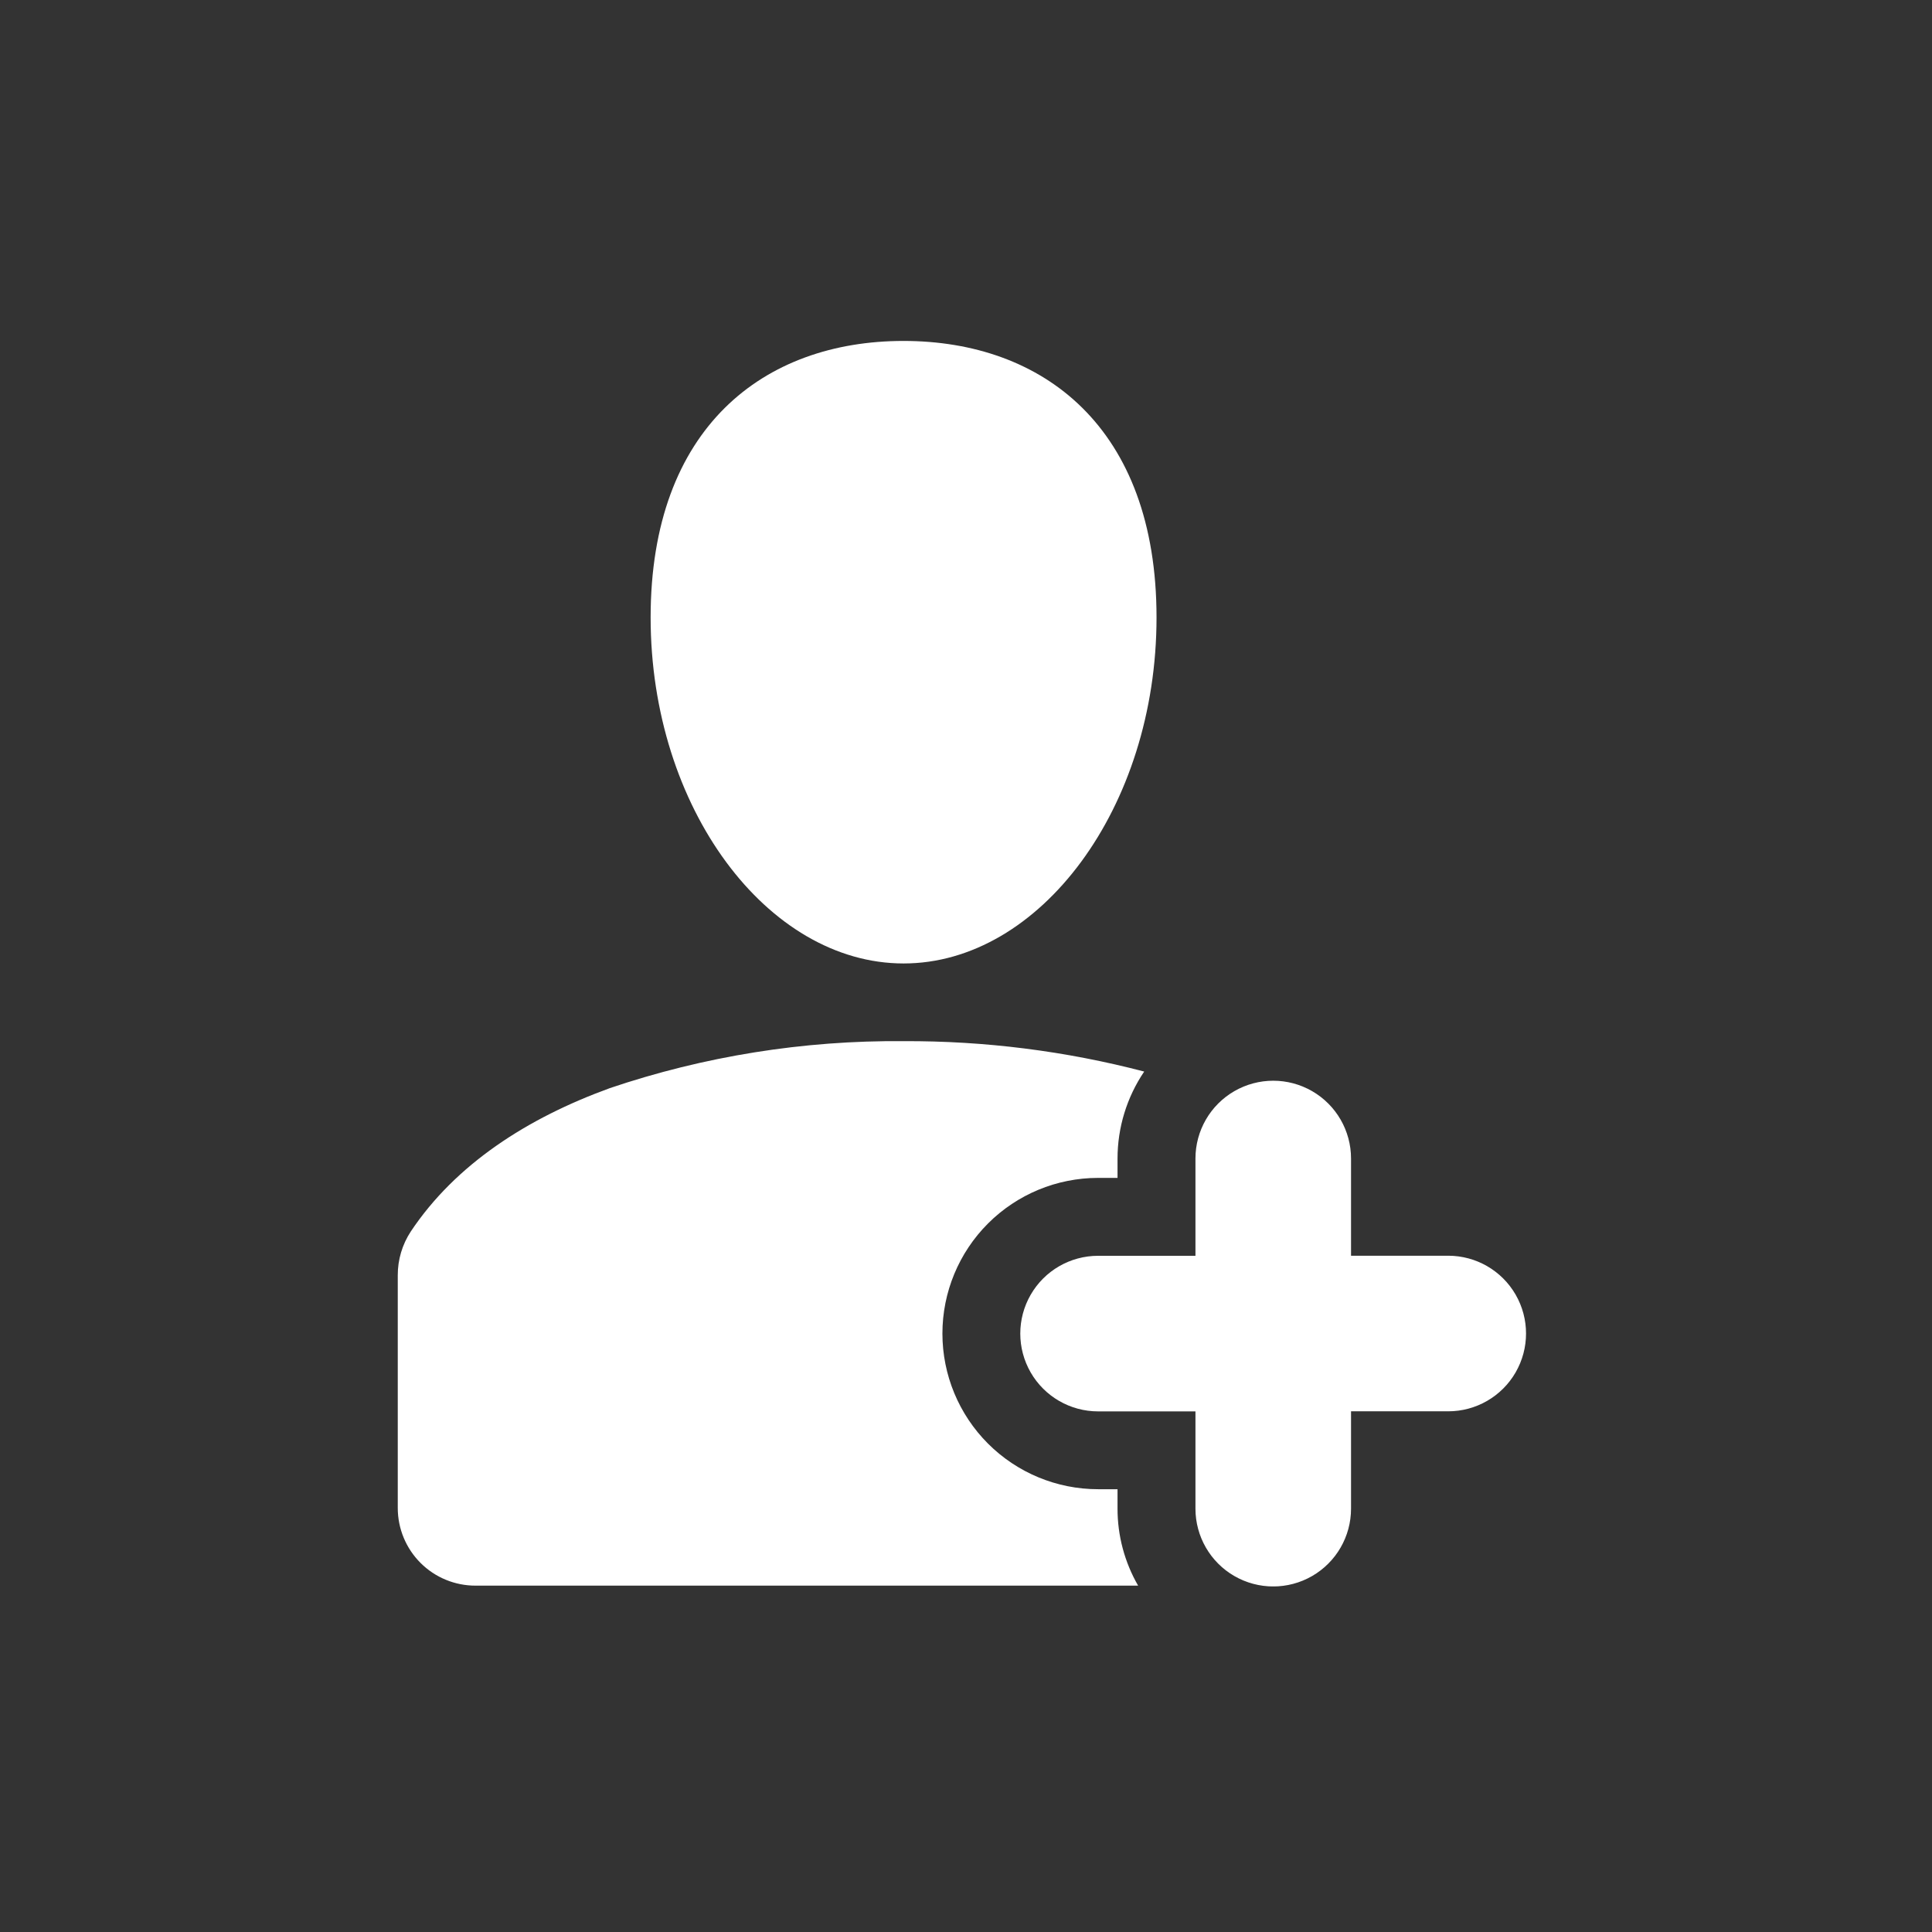 <svg xmlns="http://www.w3.org/2000/svg" xmlns:xlink="http://www.w3.org/1999/xlink" width="102" height="102" viewBox="0 0 102 102">
  <rect x="0" y="0" width="102" height="102" fill="#333333" stroke="none"/>
  <defs>
    <clipPath id="clip-path">
      <path id="Path_119" data-name="Path 119" d="M42.114,43.164V48.3H36.973a4.107,4.107,0,0,0,0,8.214h5.141v5.136a4.107,4.107,0,1,0,8.214,0V56.51h5.132a4.107,4.107,0,1,0,0-8.214H50.328V43.164a4.107,4.107,0,1,0-8.214,0m-30.933-3.71C6.842,41.032,3.059,43.462.688,47.016A4.191,4.191,0,0,0,0,49.328V61.614a4.1,4.1,0,0,0,4.114,4.1H39.087A8.119,8.119,0,0,1,38,61.646V60.623H36.973a8.218,8.218,0,1,1,0-16.436H38V43.164a8.2,8.2,0,0,1,1.408-4.591A49.364,49.364,0,0,0,26.7,36.968a47.156,47.156,0,0,0-15.524,2.486M26.7,0C19.335,0,13.35,4.568,13.35,14.6c0,10.053,6.164,18.266,13.355,18.266S40.059,24.65,40.059,14.6C40.059,4.568,34.075,0,26.7,0Z" transform="translate(0)" fill="#fff"/>
    </clipPath>
  </defs>
  <g id="quick-04" transform="translate(-951 -1184)">
    <rect id="Rectangle_4883" data-name="Rectangle 4883" width="102" height="102" transform="translate(951 1184)" fill="rgba(185,185,185,0)"/>
    <g id="Group_3535" data-name="Group 3535" transform="translate(972 1202)">
      <g id="Group_3420" data-name="Group 3420" transform="translate(0)" clip-path="url(#clip-path)">
        <rect id="Rectangle_151" data-name="Rectangle 151" width="59.573" height="65.755" transform="translate(-0.005 0)" fill="#fff"/>
      </g>
    </g>
  </g>
</svg>
